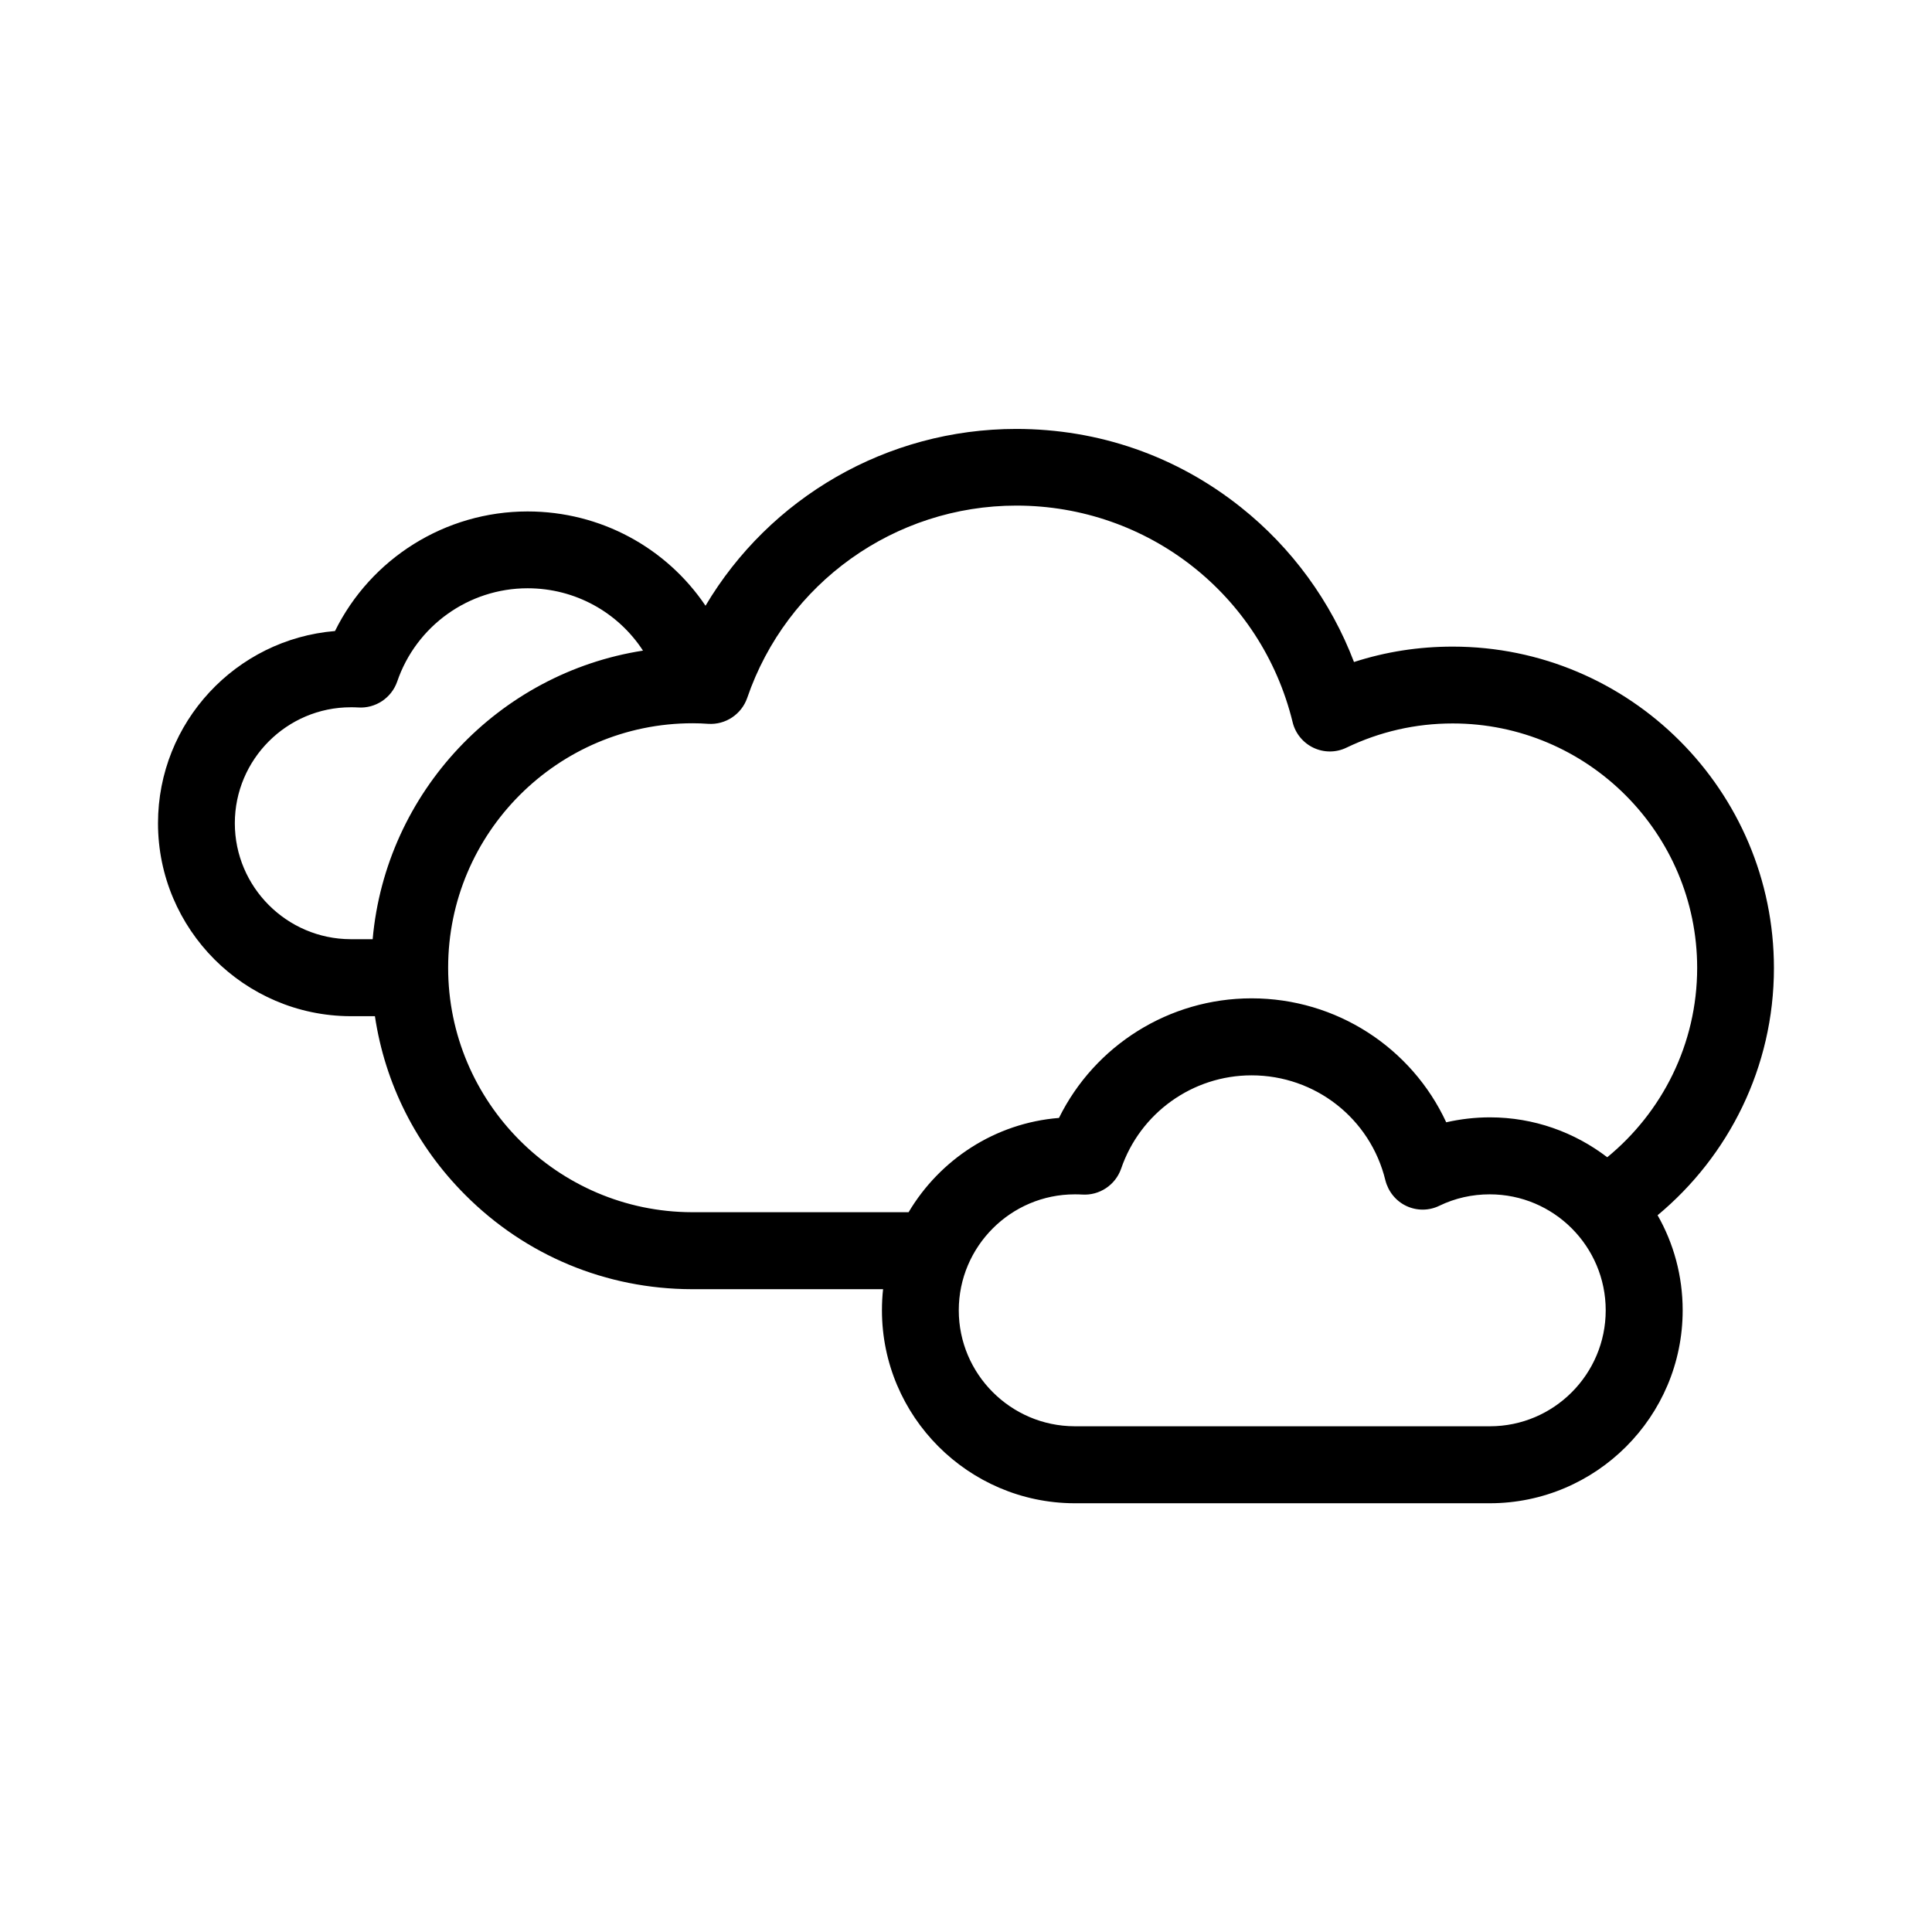 <?xml version="1.0" encoding="UTF-8"?>
<!-- Uploaded to: ICON Repo, www.iconrepo.com, Generator: ICON Repo Mixer Tools -->
<svg fill="#000000" width="800px" height="800px" version="1.1" viewBox="144 144 512 512" xmlns="http://www.w3.org/2000/svg">
 <path d="m528.97 315.36c-9.02 0-17.734 1.359-26.148 4.082-6.098-16.02-16.473-30.277-29.977-41.012-17.078-13.602-37.684-20.758-59.551-20.758-34.258 0-65.344 18.238-82.324 46.855-10.328-15.316-27.762-24.988-47.156-24.988-21.867 0-41.562 12.496-51.035 31.691-26.25 2.168-46.906 24.184-46.906 50.934 0 28.113 22.871 51.035 50.984 51.137h6.5c2.672 17.887 10.934 34.359 23.93 47.359 16.02 16.07 37.332 24.938 60.055 24.988h50.684c-0.203 1.812-0.301 3.68-0.301 5.594 0 28.113 22.871 51.035 50.984 51.137h110.08c28.164 0 51.137-22.922 51.137-51.137 0-9.168-2.418-17.785-6.648-25.191 18.793-15.617 30.832-39.195 30.832-65.496 0.004-47.008-38.184-85.195-85.141-85.195zm-286.21 77.535h-5.844c-16.93-0.051-30.684-13.855-30.684-30.73 0-16.93 13.805-30.73 30.73-30.73 0.656 0 1.309 0 1.965 0.051 4.586 0.301 8.816-2.519 10.328-6.852 5.039-14.762 18.941-24.738 34.562-24.738 12.645 0 23.98 6.398 30.582 16.523-38.234 5.945-68.164 37.48-71.641 76.477zm296.09 129.08h-110.08c-16.93-0.051-30.684-13.855-30.684-30.73 0-16.93 13.805-30.73 30.73-30.73 0.656 0 1.309 0 1.965 0.051 4.586 0.301 8.816-2.519 10.328-6.852 5.039-14.762 18.941-24.738 34.562-24.738 16.879 0 31.488 11.438 35.469 27.809 0.754 2.973 2.769 5.492 5.543 6.801 2.769 1.309 5.996 1.309 8.766-0.051 4.18-2.016 8.664-3.023 13.352-3.023 16.977 0 30.73 13.805 30.73 30.73 0.004 16.93-13.75 30.734-30.68 30.734zm31.086-71.289c-8.613-6.602-19.398-10.578-31.086-10.578-3.93 0-7.809 0.453-11.586 1.309-9.168-19.75-29.07-32.848-51.59-32.848-21.867 0-41.562 12.496-51.035 31.691-16.977 1.359-31.59 11.082-39.852 24.988h-57.434c-35.621-0.102-64.59-29.172-64.59-64.789 0-35.719 29.07-64.789 64.789-64.789 1.41 0 2.769 0.051 4.133 0.152 4.586 0.301 8.816-2.519 10.328-6.852 10.43-30.48 39.094-50.984 71.34-50.984 34.812 0 64.941 23.578 73.203 57.383 0.707 2.973 2.769 5.492 5.543 6.801 2.769 1.309 5.996 1.309 8.766-0.051 8.816-4.231 18.289-6.398 28.113-6.398 35.719 0 64.789 29.07 64.789 64.789-0.004 20.199-9.324 38.285-23.832 50.176z"/>
</svg>